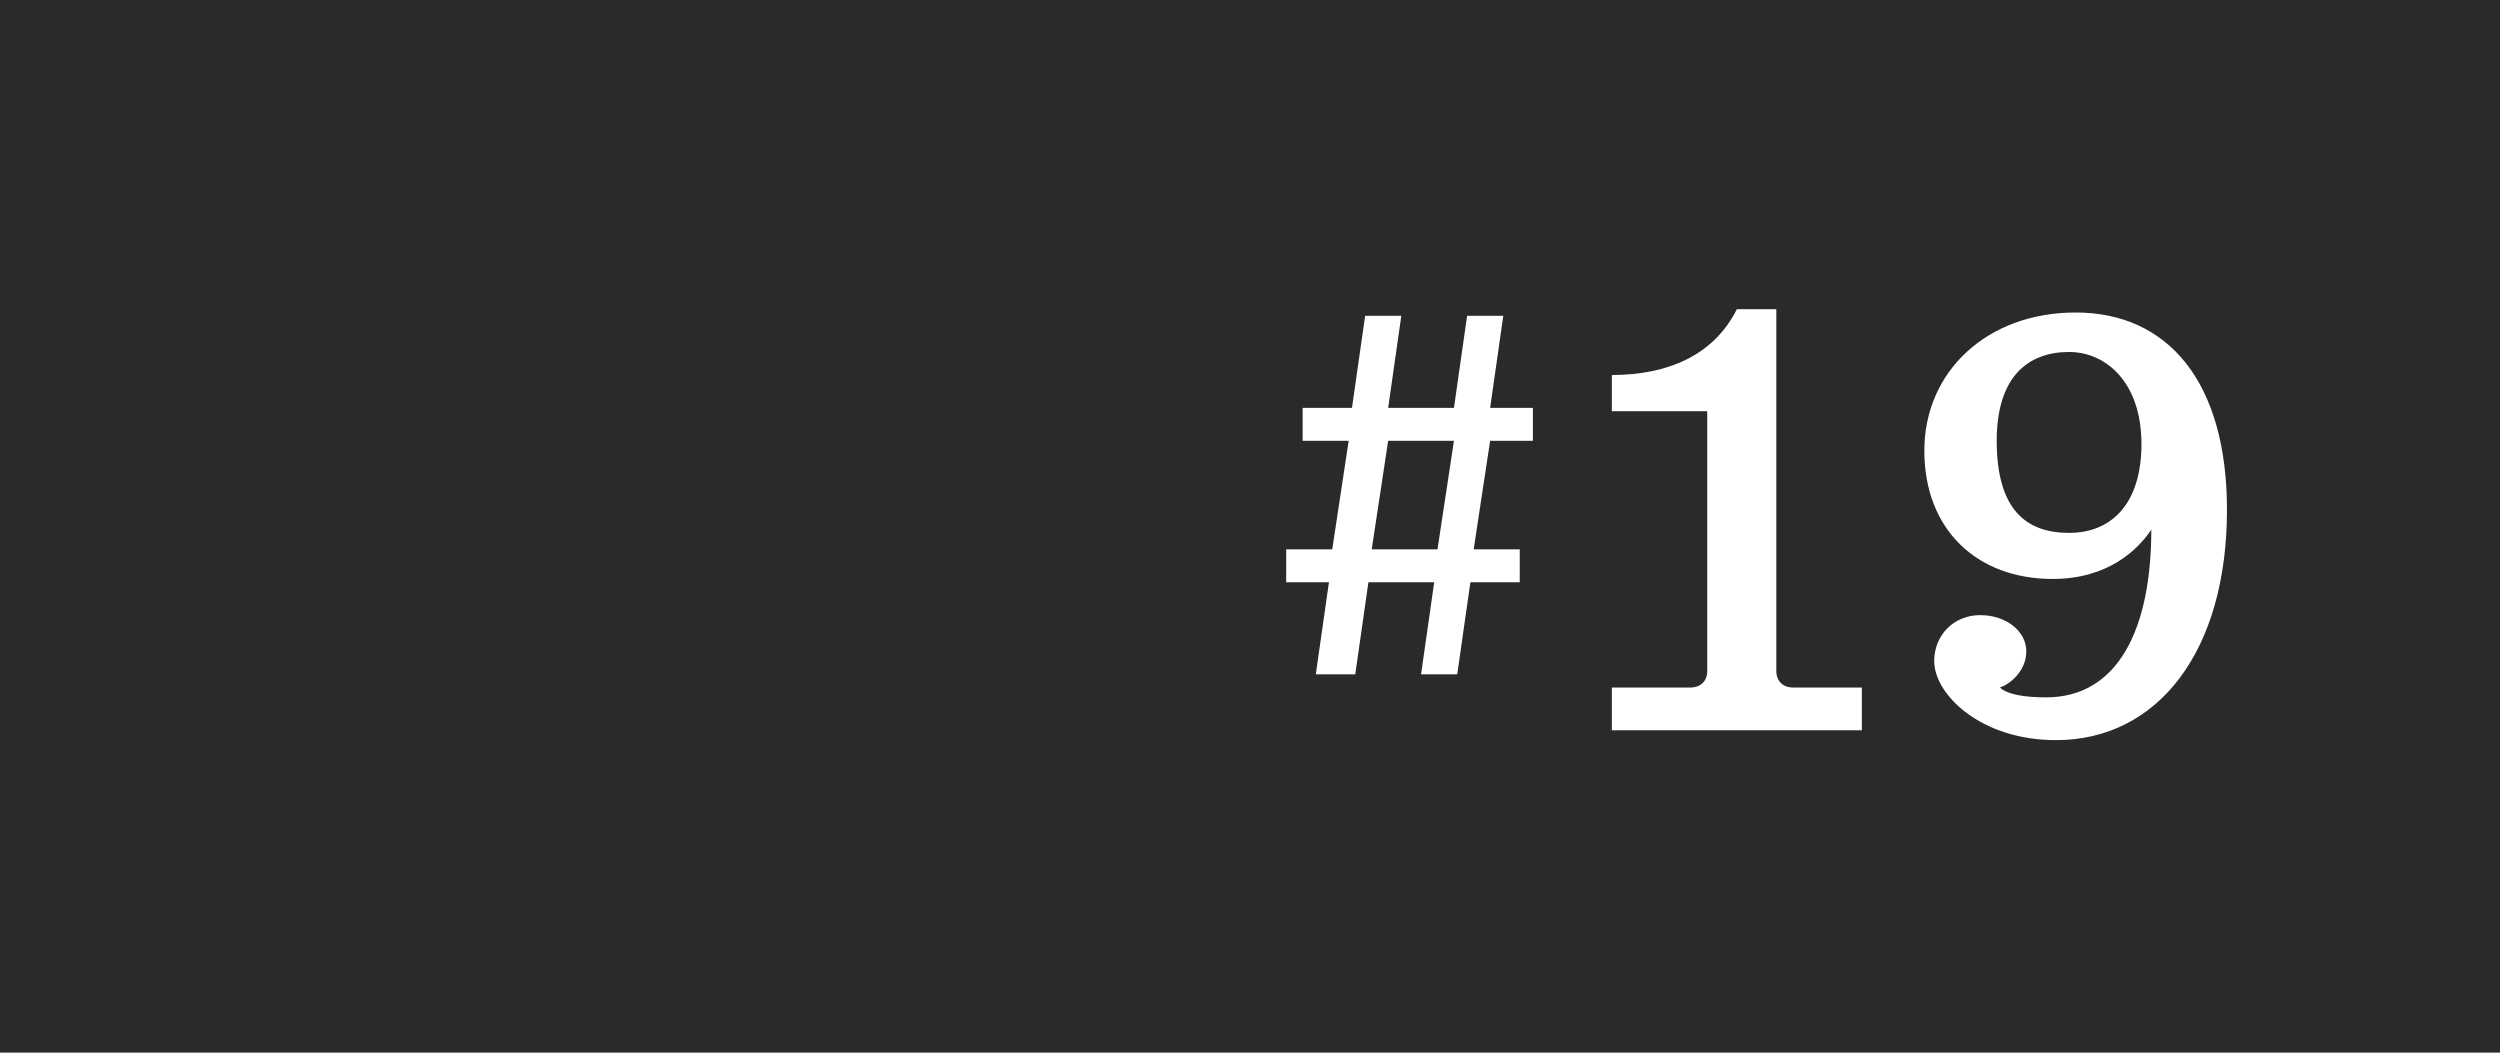 <?xml version="1.0" encoding="utf-8"?>
<!-- Generator: Adobe Illustrator 24.0.1, SVG Export Plug-In . SVG Version: 6.00 Build 0)  -->
<svg version="1.1" xmlns="http://www.w3.org/2000/svg" xmlns:xlink="http://www.w3.org/1999/xlink" x="0px" y="0px"
	 viewBox="0 0 76 32" style="enable-background:new 0 0 76 32;" xml:space="preserve">
<style type="text/css">
	.st0{fill:#2A2A2A;}
	.st1{fill:#FFFFFF;}
	.st2{display:none;}
	.st3{display:inline;}
</style>
<g id="_x30_0">
	<rect class="st0" width="76" height="32"/>
</g>
<g id="レイヤー_2">
	<g>
		<g>
			<g>
				<g>
					<path class="st1" d="M49,20.9h2.4c0.3,0,0.5-0.2,0.5-0.5v-7.9H49v-1.1c1.7,0,3.1-0.6,3.8-2H54v11c0,0.3,0.2,0.5,0.5,0.5h2.1
						v1.3H49V20.9z"/>
				</g>
				<g>
					<path class="st1" d="M58.8,20.1c0-0.8,0.6-1.4,1.4-1.4c0.8,0,1.4,0.5,1.4,1.1s-0.5,1-0.8,1.1c0.2,0.2,0.7,0.3,1.4,0.3
						c2.2,0,3.2-2.1,3.2-5.1c-0.4,0.6-1.3,1.5-3,1.5c-2.3,0-3.9-1.5-3.9-3.9s1.9-4.2,4.6-4.2c2.8,0,4.6,2.1,4.6,6c0,4.3-2.1,7-5.2,7
						C60.2,22.5,58.8,21.1,58.8,20.1z M65.1,13.5c0-1.9-1.1-2.8-2.2-2.8c-1.2,0-2.2,0.7-2.2,2.7c0,2.1,0.9,2.8,2.2,2.8
						C64.2,16.2,65.1,15.3,65.1,13.5z"/>
				</g>
			</g>
		</g>
		<g>
			<g>
				<g>
					<path class="st1" d="M45.3,13.4l-0.5,3.3h1.4v1h-1.5l-0.4,2.8h-1.1l0.4-2.8h-2l-0.4,2.8H40l0.4-2.8h-1.3v-1h1.4l0.5-3.3h-1.4
						v-1h1.5l0.4-2.8h1.1l-0.4,2.8h2l0.4-2.8h1.1l-0.4,2.8h1.3v1H45.3z M44.2,13.4h-2l-0.5,3.3h2L44.2,13.4z"/>
				</g>
			</g>
		</g>
	</g>
</g>
<g id="レイヤー_3" class="st2">
	<g class="st3">
		<g>
			<g>
				<path class="st1" d="M49.3,20.9h2.4c0.3,0,0.5-0.2,0.5-0.5v-7.9h-2.8v-1.1c1.7,0,3.1-0.6,3.8-2h1.2v11c0,0.3,0.2,0.5,0.5,0.5
					h2.1v1.3h-7.6V20.9z"/>
				<path class="st1" d="M59.1,20.1c0-0.8,0.6-1.4,1.4-1.4c0.8,0,1.4,0.5,1.4,1.1s-0.5,1-0.8,1.1c0.2,0.2,0.7,0.3,1.4,0.3
					c2.2,0,3.2-2.1,3.2-5.1c-0.4,0.6-1.3,1.5-3,1.5c-2.3,0-3.9-1.5-3.9-3.9s1.9-4.2,4.6-4.2c2.8,0,4.6,2.1,4.6,6c0,4.3-2.1,7-5.2,7
					C60.5,22.5,59.1,21.1,59.1,20.1z M65.4,13.5c0-1.9-1.1-2.8-2.2-2.8c-1.2,0-2.2,0.7-2.2,2.7c0,2.1,0.9,2.8,2.2,2.8
					C64.5,16.2,65.4,15.3,65.4,13.5z"/>
			</g>
		</g>
		<g>
			<g>
				<path class="st1" d="M45.3,13.4l-0.5,3.3h1.4v1h-1.5l-0.4,2.8h-1.1l0.4-2.8h-2l-0.4,2.8H40l0.4-2.8h-1.3v-1h1.4l0.5-3.3h-1.4v-1
					h1.5l0.4-2.8h1.1l-0.4,2.8h2l0.4-2.8h1.1l-0.4,2.8h1.3v1H45.3z M44.2,13.4h-2l-0.5,3.3h2L44.2,13.4z"/>
			</g>
		</g>
	</g>
</g>
</svg>
